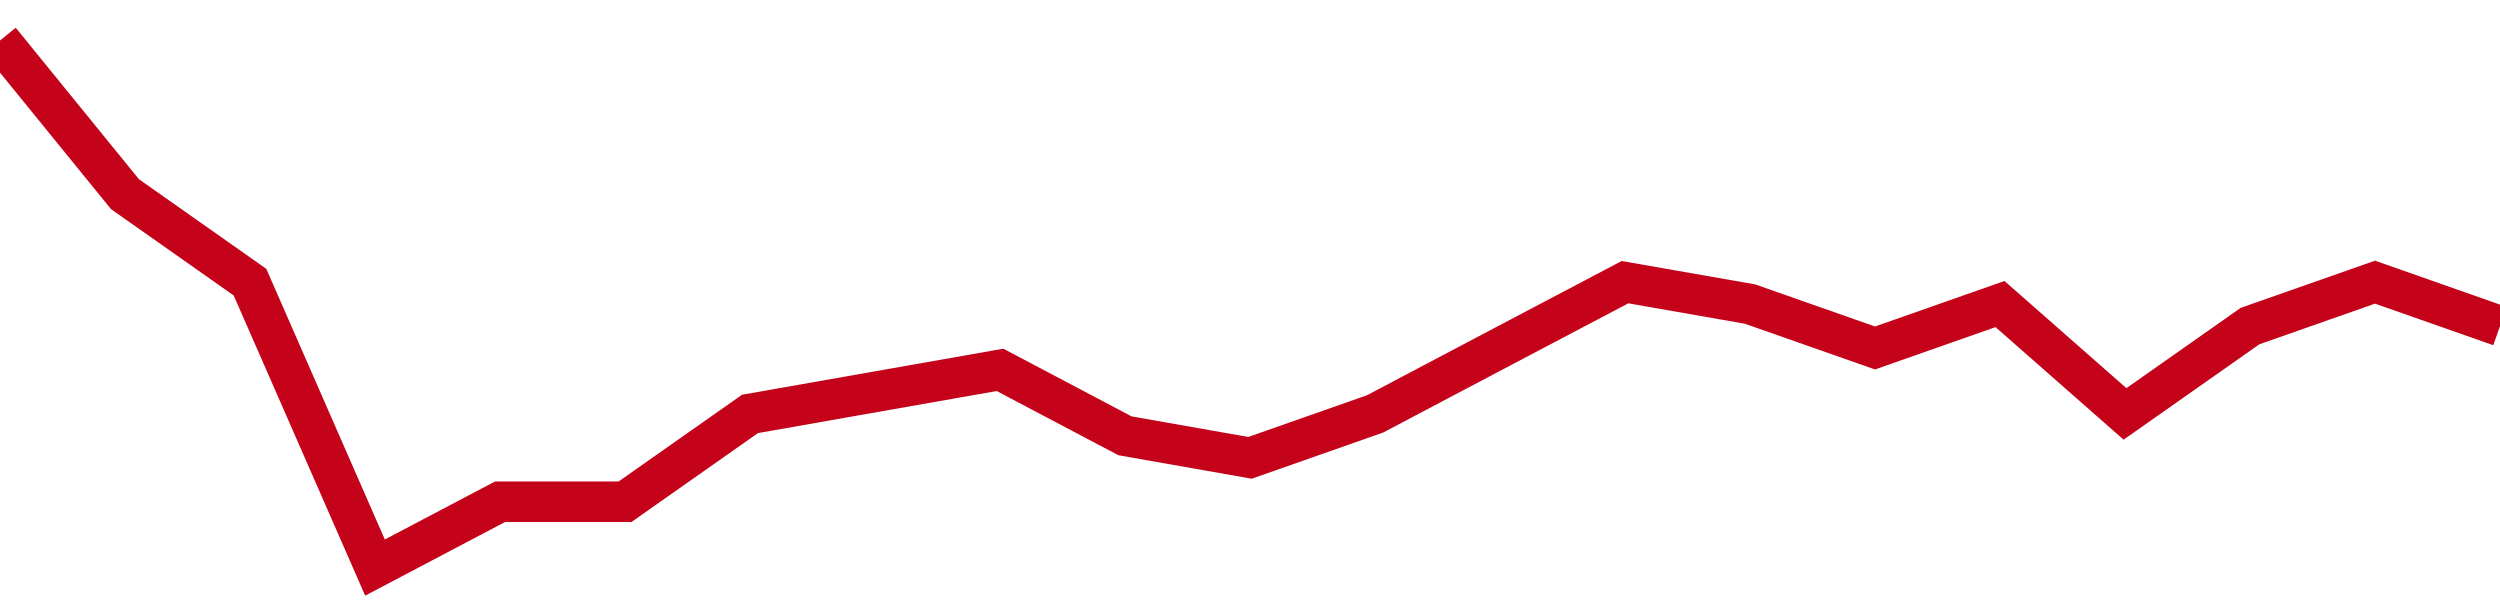 <!-- Generated with https://github.com/jxxe/sparkline/ --><svg viewBox="0 0 185 45" class="sparkline" xmlns="http://www.w3.org/2000/svg"><path class="sparkline--fill" d="M 0 3 L 0 3 L 9.25 14.37 L 18.5 20.88 L 27.75 42 L 37 37.13 L 46.25 37.13 L 55.5 30.63 L 64.75 29 L 74 27.37 L 83.25 32.25 L 92.5 33.88 L 101.75 30.63 L 111 25.75 L 120.25 20.88 L 129.5 22.5 L 138.75 25.75 L 148 22.5 L 157.25 30.63 L 166.5 24.13 L 175.75 20.88 L 185 24.13 V 45 L 0 45 Z" stroke="none" fill="none" ></path><path class="sparkline--line" d="M 0 3 L 0 3 L 9.25 14.37 L 18.5 20.88 L 27.75 42 L 37 37.13 L 46.25 37.13 L 55.5 30.63 L 64.75 29 L 74 27.37 L 83.25 32.25 L 92.5 33.88 L 101.75 30.63 L 111 25.75 L 120.25 20.88 L 129.5 22.5 L 138.75 25.75 L 148 22.5 L 157.25 30.63 L 166.5 24.13 L 175.75 20.88 L 185 24.13" fill="none" stroke-width="3" stroke="#C4021A" ></path></svg>